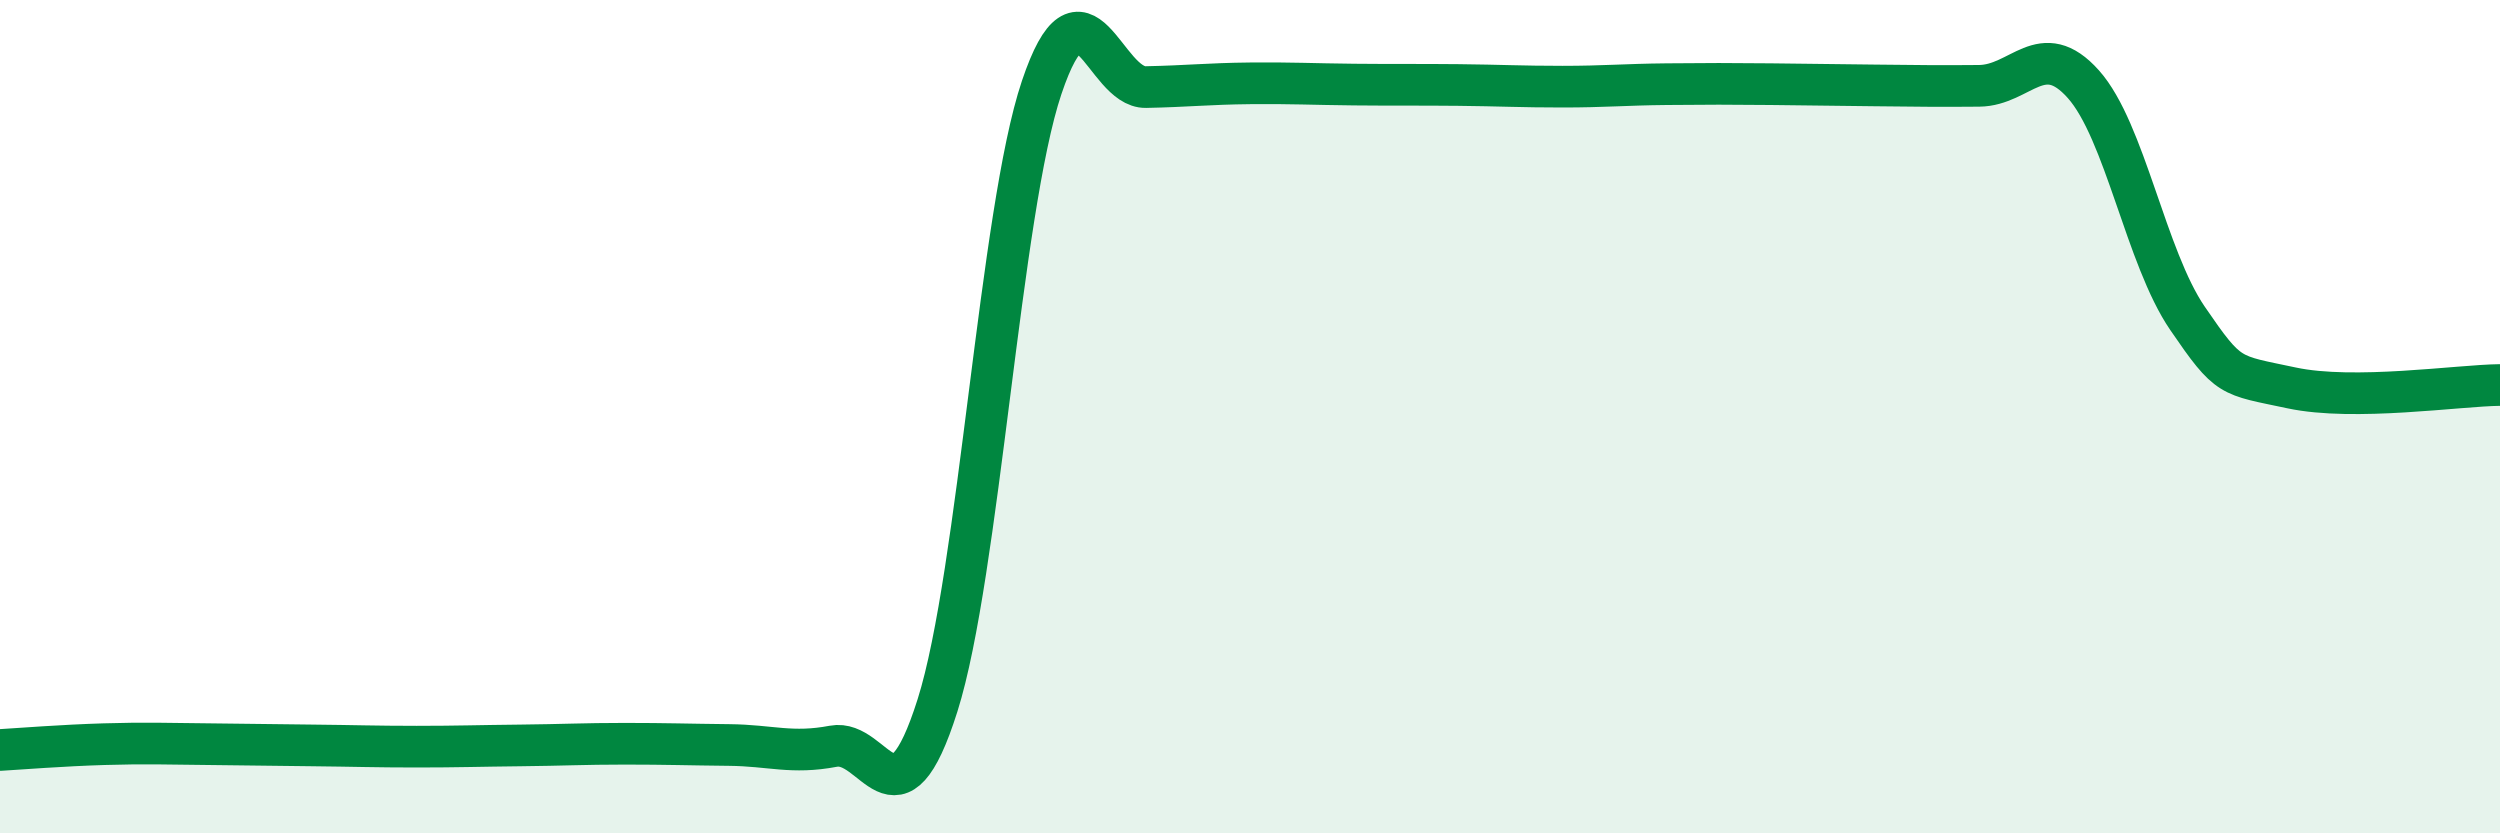 
    <svg width="60" height="20" viewBox="0 0 60 20" xmlns="http://www.w3.org/2000/svg">
      <path
        d="M 0,18 C 0.5,17.97 1.5,17.89 2.5,17.86 C 3.5,17.83 4,17.85 5,17.86 C 6,17.87 6.5,17.88 7.5,17.89 C 8.5,17.9 9,17.92 10,17.92 C 11,17.92 11.5,17.9 12.5,17.89 C 13.5,17.88 14,17.85 15,17.85 C 16,17.85 16.5,17.87 17.5,17.88 C 18.5,17.89 19,18.1 20,17.91 C 21,17.72 21.5,20.09 22.5,16.93 C 23.5,13.77 24,5.07 25,2.1 C 26,-0.87 26.5,2.11 27.5,2.09 C 28.5,2.07 29,2.01 30,2 C 31,1.99 31.5,2.02 32.5,2.03 C 33.5,2.04 34,2.03 35,2.04 C 36,2.05 36.5,2.08 37.5,2.08 C 38.5,2.08 39,2.03 40,2.02 C 41,2.01 41.5,2.01 42.5,2.02 C 43.5,2.03 44,2.04 45,2.05 C 46,2.06 46.5,2.07 47.5,2.06 C 48.5,2.05 49,0.9 50,2.02 C 51,3.14 51.5,6.18 52.5,7.64 C 53.5,9.1 53.5,8.99 55,9.31 C 56.5,9.63 59,9.25 60,9.24L60 20L0 20Z"
        fill="#008740"
        opacity="0.1"
        stroke-linecap="round"
        stroke-linejoin="round"
      />
      <path
        d="M 0,18 C 0.5,17.97 1.5,17.89 2.5,17.86 C 3.5,17.83 4,17.85 5,17.86 C 6,17.87 6.5,17.88 7.5,17.89 C 8.5,17.9 9,17.92 10,17.92 C 11,17.92 11.5,17.9 12.5,17.89 C 13.5,17.88 14,17.85 15,17.85 C 16,17.85 16.5,17.87 17.5,17.88 C 18.5,17.89 19,18.1 20,17.91 C 21,17.72 21.5,20.09 22.5,16.93 C 23.5,13.77 24,5.07 25,2.1 C 26,-0.87 26.5,2.11 27.5,2.09 C 28.5,2.07 29,2.01 30,2 C 31,1.99 31.5,2.02 32.5,2.03 C 33.5,2.04 34,2.03 35,2.04 C 36,2.05 36.5,2.08 37.5,2.08 C 38.5,2.08 39,2.03 40,2.02 C 41,2.01 41.5,2.01 42.5,2.02 C 43.5,2.03 44,2.04 45,2.05 C 46,2.06 46.5,2.07 47.5,2.06 C 48.5,2.05 49,0.9 50,2.02 C 51,3.14 51.5,6.18 52.5,7.64 C 53.5,9.1 53.5,8.99 55,9.31 C 56.5,9.63 59,9.25 60,9.24"
        stroke="#008740"
        stroke-width="1"
        fill="none"
        stroke-linecap="round"
        stroke-linejoin="round"
      />
    </svg>
  